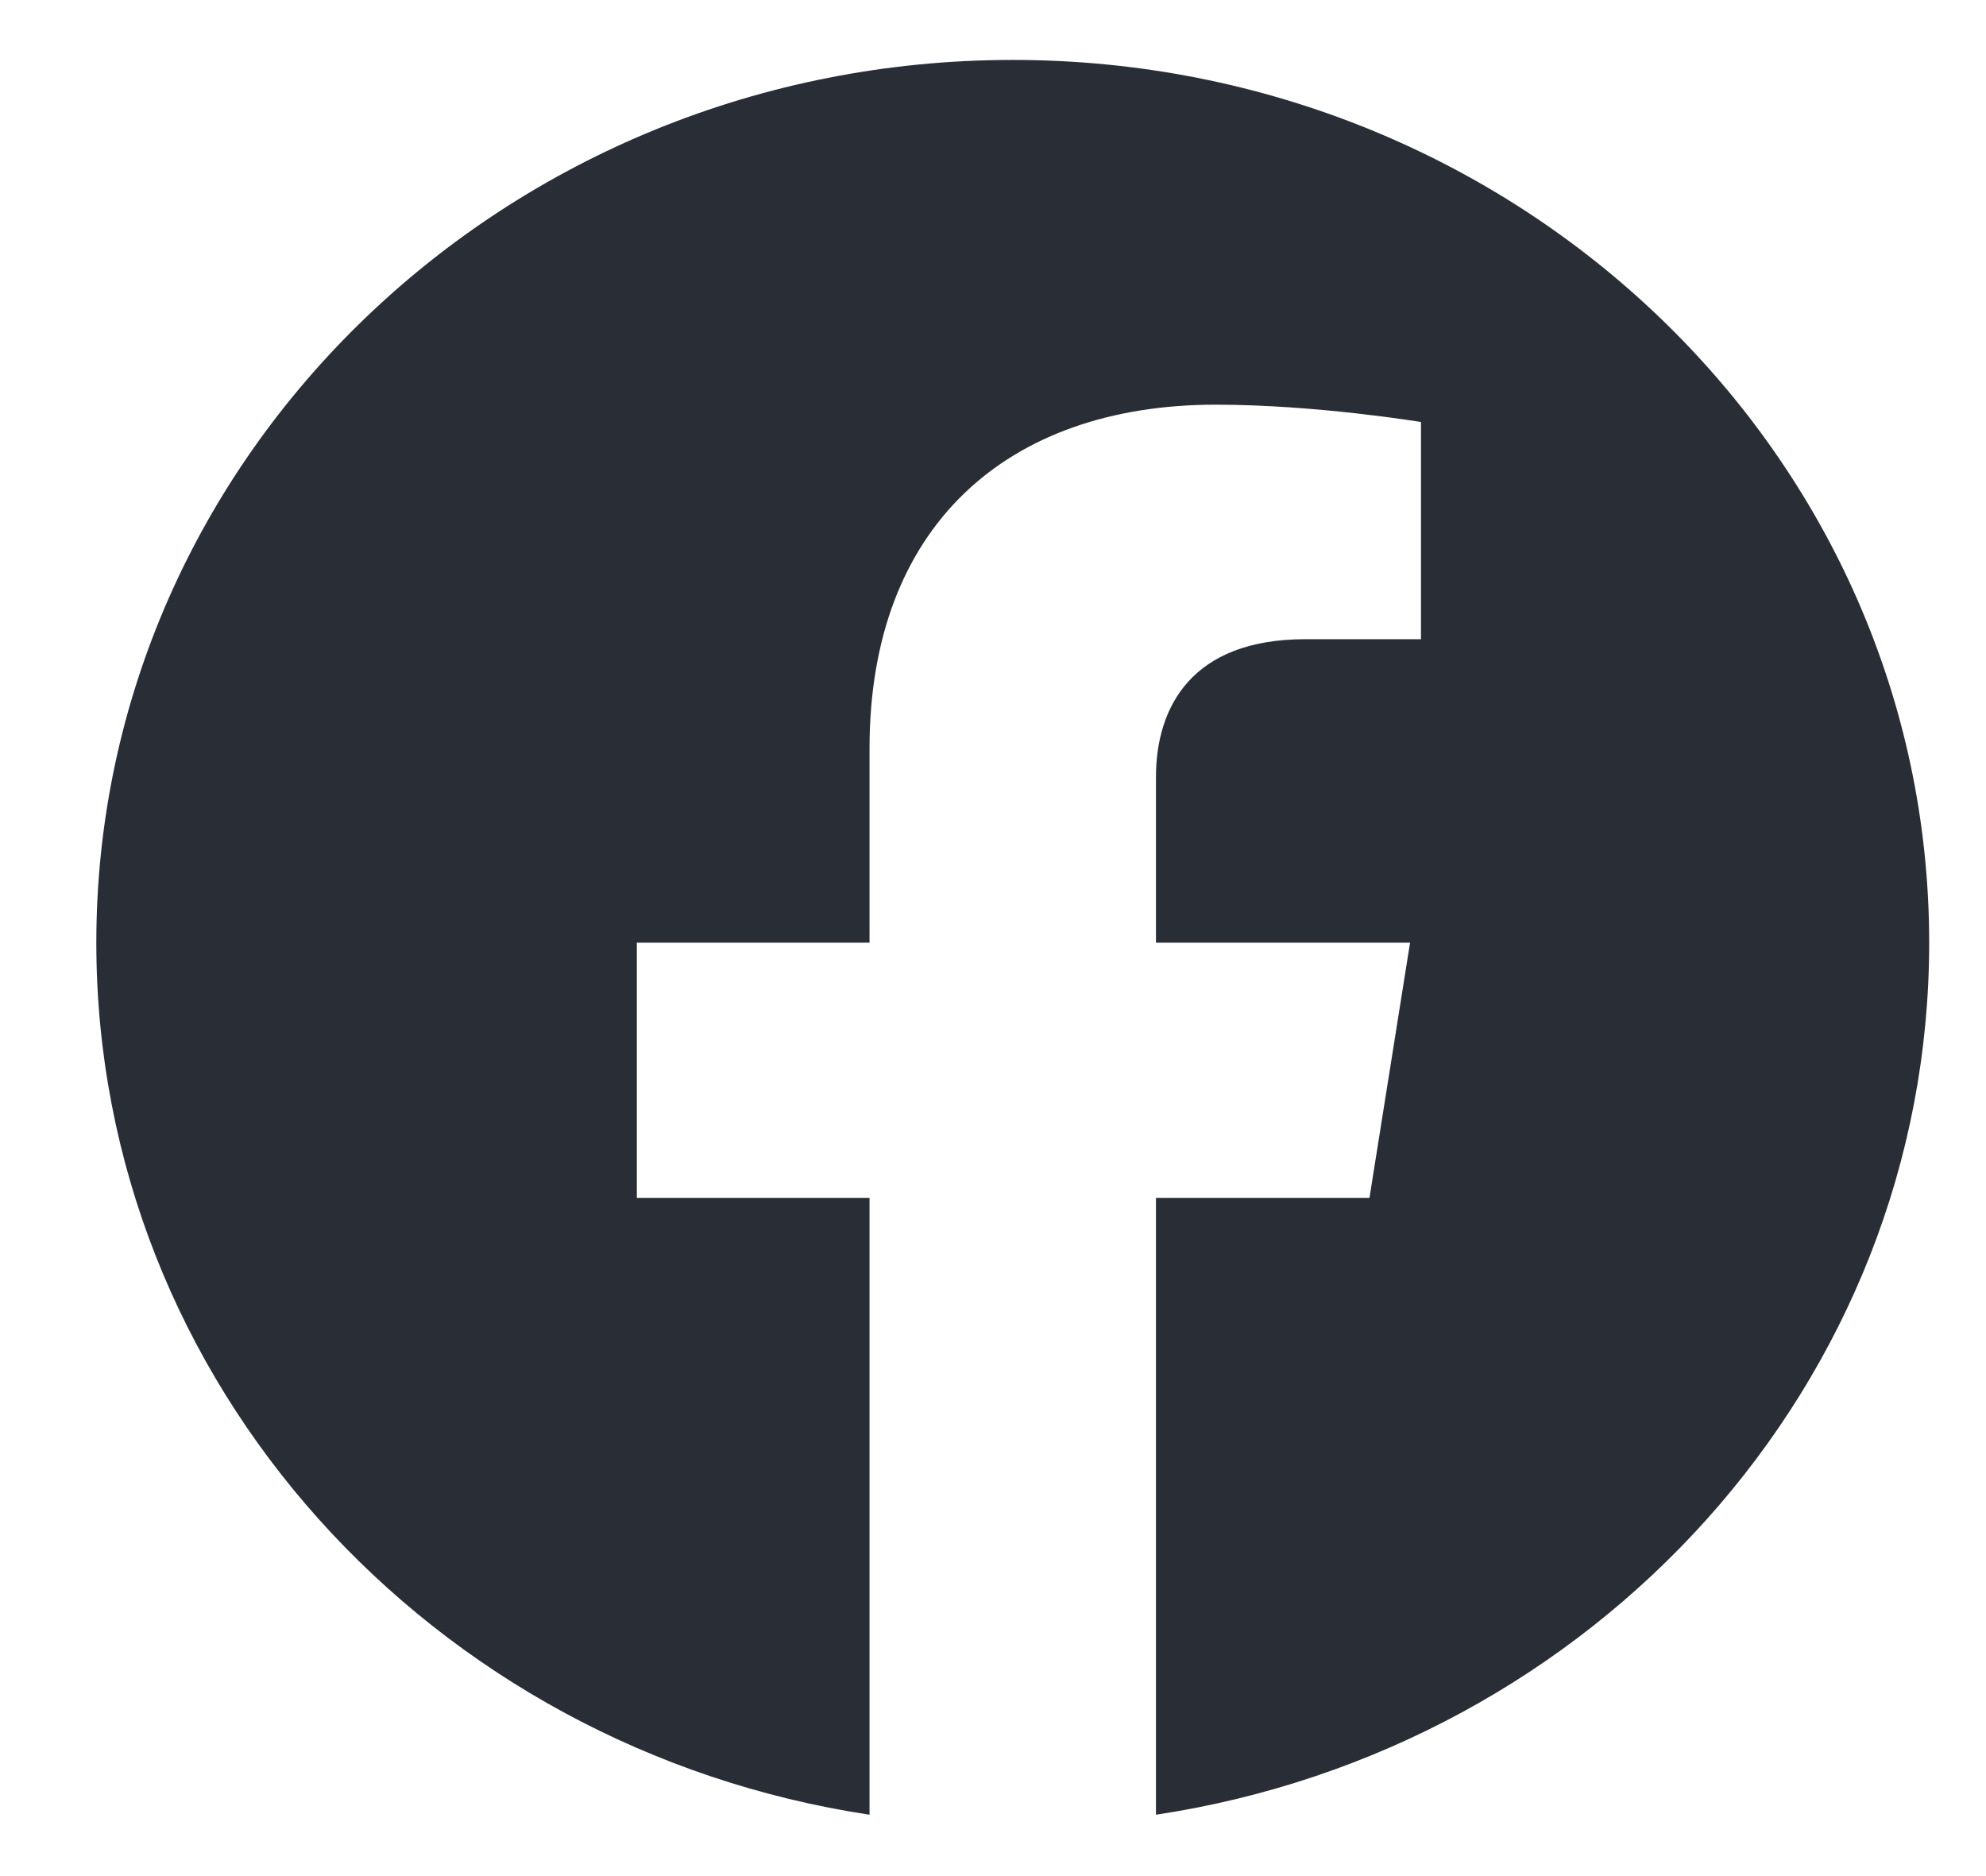 <svg width="18" height="17" viewBox="0 0 18 17" fill="none" xmlns="http://www.w3.org/2000/svg">
<path fill-rule="evenodd" clip-rule="evenodd" d="M17.485 8.542C17.485 4.125 13.766 0.543 9.179 0.543C4.592 0.543 0.873 4.125 0.873 8.542C0.873 12.534 3.91 15.843 7.881 16.444V10.855H5.772V8.542H7.881V6.78C7.881 4.775 9.122 3.667 11.019 3.667C11.928 3.667 12.879 3.824 12.879 3.824V5.792H11.831C10.799 5.792 10.477 6.409 10.477 7.042V8.542H12.78L12.412 10.855H10.477V16.444C14.449 15.844 17.485 12.535 17.485 8.542Z" fill="#292E36"/>
</svg>
